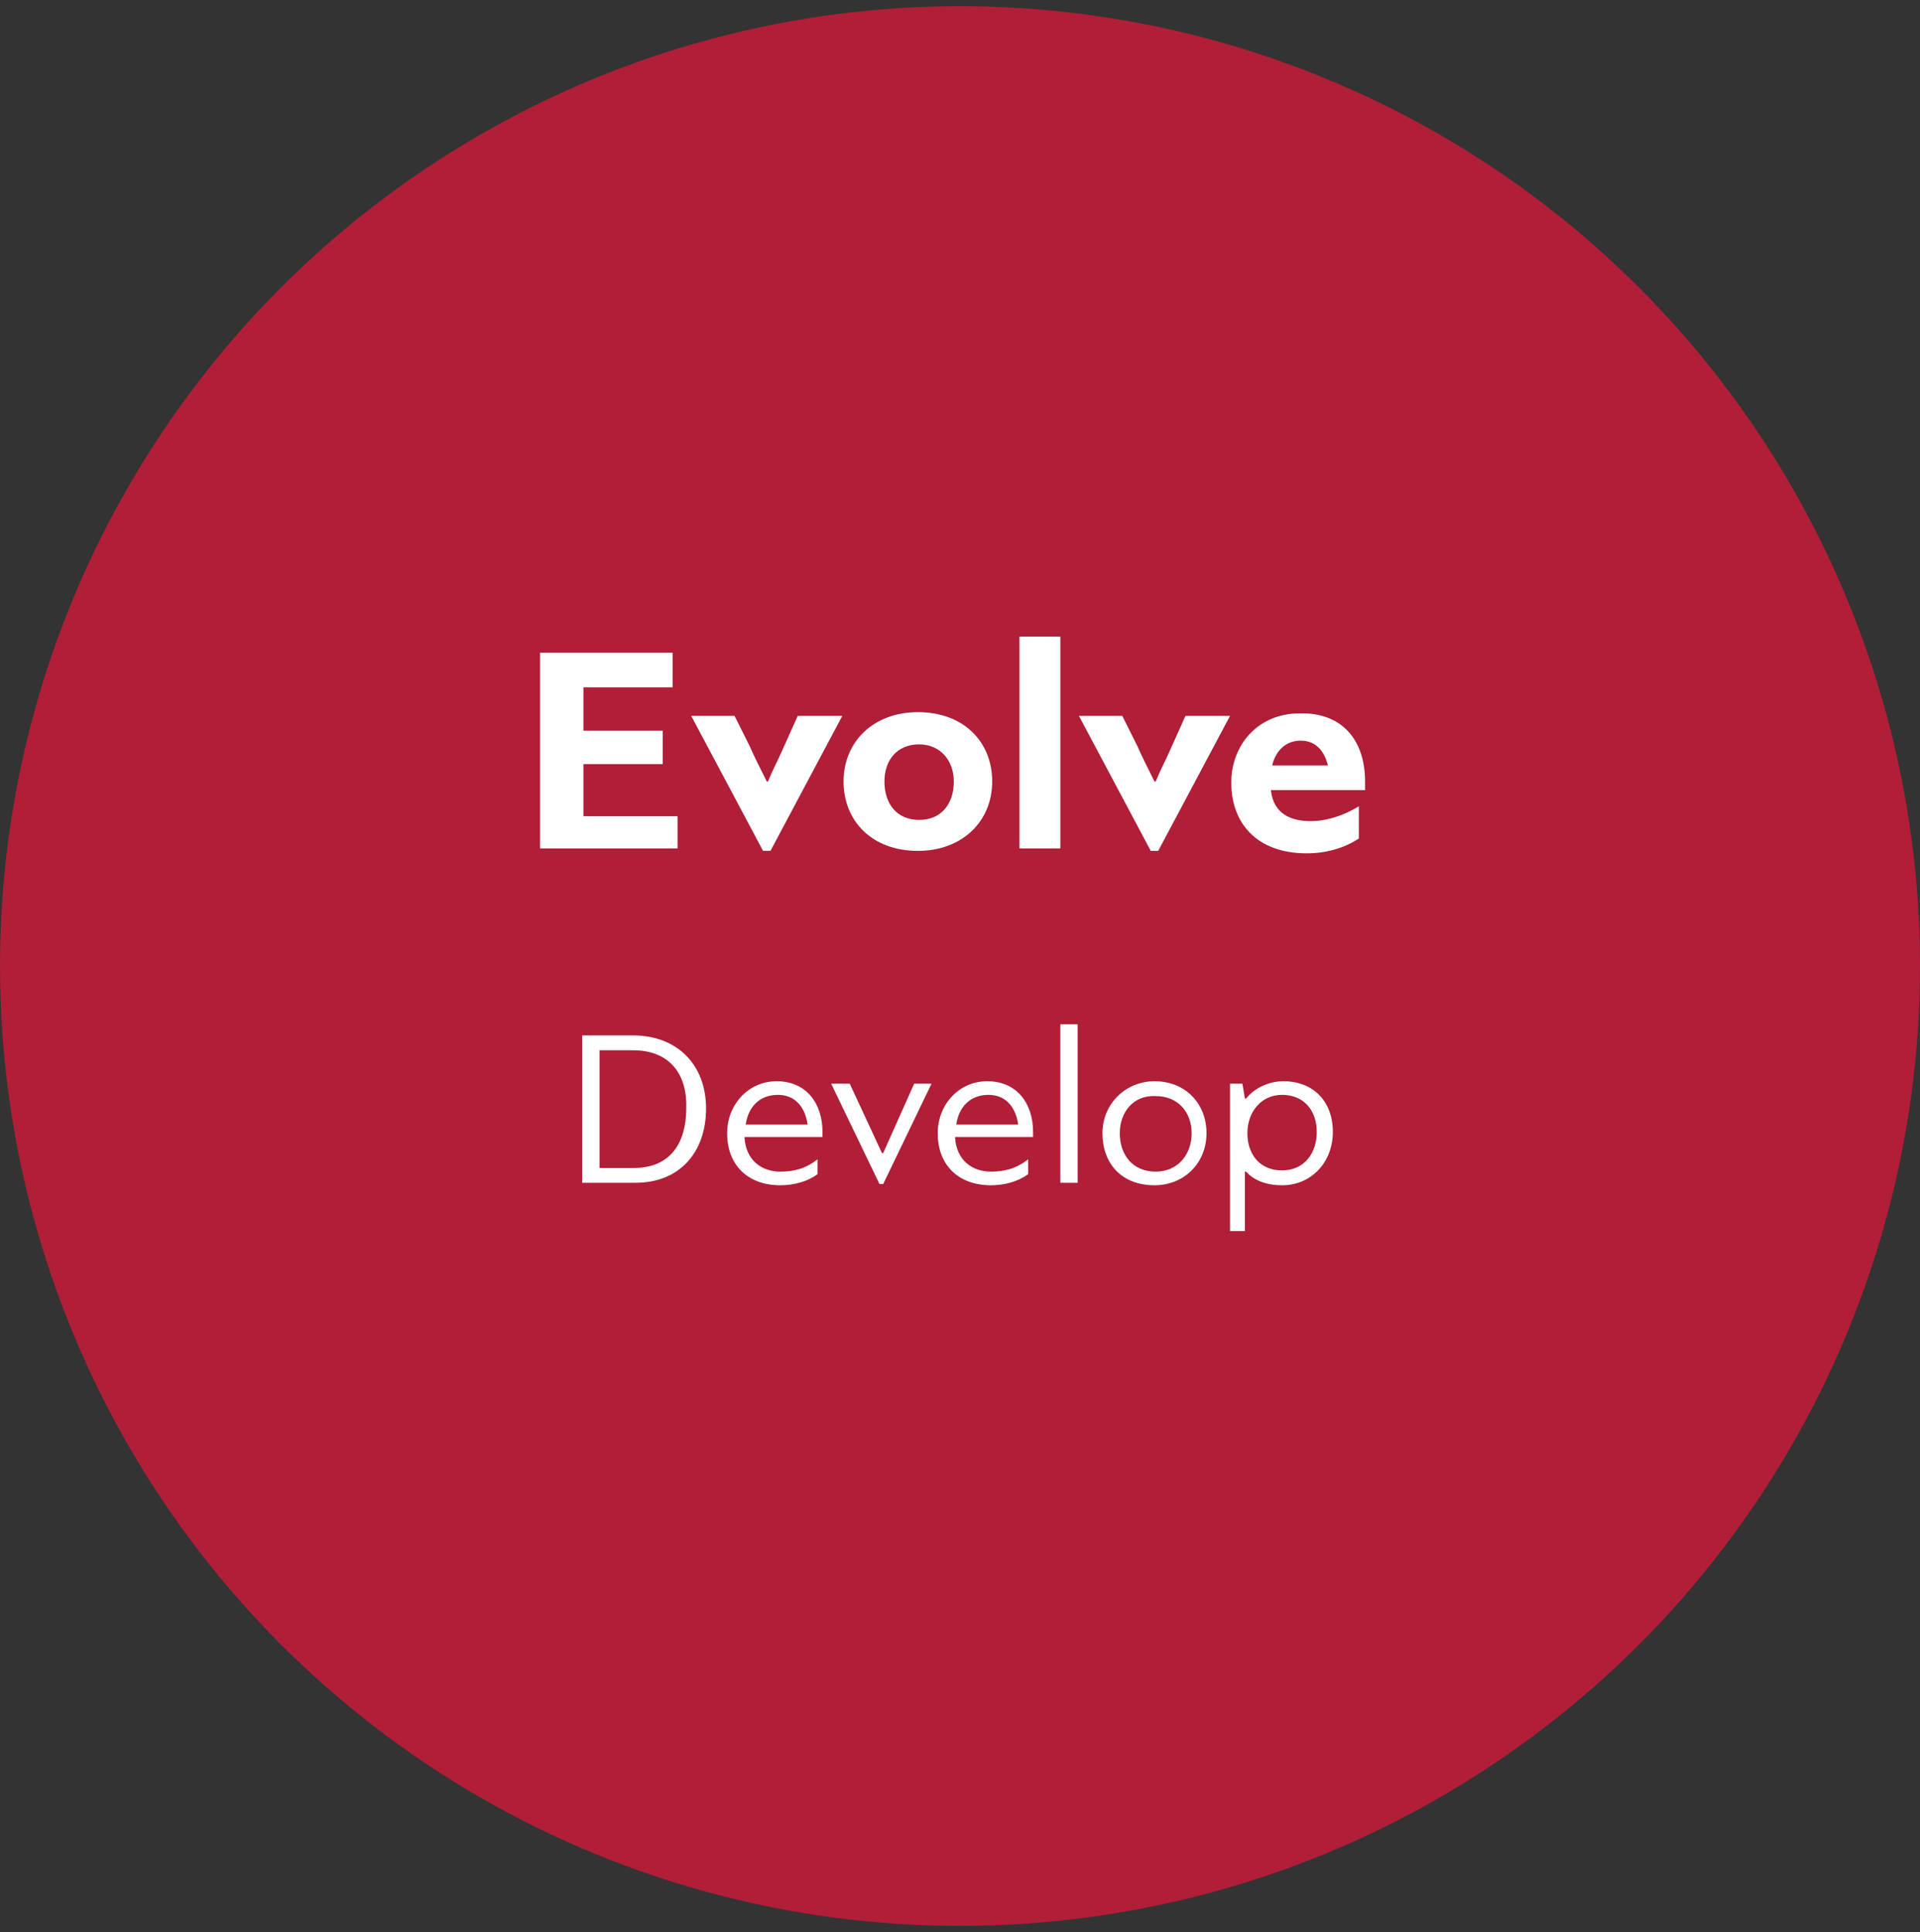 <?xml version="1.0" encoding="utf-8"?>
<!-- Generator: Adobe Illustrator 25.0.0, SVG Export Plug-In . SVG Version: 6.00 Build 0)  -->
<svg version="1.1" id="Ebene_1" xmlns="http://www.w3.org/2000/svg" xmlns:xlink="http://www.w3.org/1999/xlink" x="0px" y="0px"
	 viewBox="0 0 155 156" style="enable-background:new 0 0 155 156;" xml:space="preserve">
<rect x="0" y="0" width="155" height="156" fill="#333333" stroke="none"/>
<style type="text/css">
	.st0{fill-rule:evenodd;clip-rule:evenodd;fill:#B01E37;}
	.st1{enable-background:new    ;}
	.st2{fill:#FFFFFF;}
</style>
<g id="Page-1">
	<g id="Engagement-V3" transform="translate(-572, -1897)">
		<g id="Group-2-Copy-8" transform="translate(572, 1897)">
			<circle id="Oval" class="st0" cx="77.5" cy="78" r="77.5"/>
			<g class="st1">
				<path class="st2" d="M54.8,68.5H43.6V52.7h10.7v2.8h-7.2v3.5h6.4v2.7h-6.4v4.2h7.6V68.5z"/>
				<path class="st2" d="M61.6,68.7l-5.8-10.9h3.5l1.2,2.4c0.3,0.7,0.9,1.9,1.4,2.9H62c0.4-1,0.8-1.7,1.1-2.4l1.3-2.9H68l-5.8,10.9
					H61.6z"/>
				<path class="st2" d="M80.1,63.1c0,3.2-2.4,5.6-6,5.6c-3.7,0-6-2.4-6-5.6c0-3.2,2.4-5.6,6-5.6C77.8,57.5,80.1,59.9,80.1,63.1z
					 M71.4,63.1c0,1.8,1,3.1,2.8,3.1c1.8,0,2.8-1.3,2.8-3.1c0-1.7-1.1-3-2.8-3C72.4,60.1,71.4,61.4,71.4,63.1z"/>
				<path class="st2" d="M82.3,68.5V51.4h3.3v17.1H82.3z"/>
				<path class="st2" d="M92.9,68.7l-5.8-10.9h3.5l1.2,2.4c0.3,0.7,0.9,1.9,1.4,2.9h0.1c0.4-1,0.8-1.7,1.1-2.4l1.3-2.9h3.6
					l-5.8,10.9H92.9z"/>
				<path class="st2" d="M110.2,63.1v0.7h-7.6c0.2,1.9,1.6,2.5,3.2,2.5c1.1,0,2.4-0.3,3.9-1.2v2.6c-1.2,0.8-2.7,1.2-4.2,1.2
					c-4.1,0-6.1-2.5-6.1-5.7c0-3.1,2.2-5.6,5.5-5.6C108.2,57.5,110.2,59.6,110.2,63.1z M102.7,61.8h4.5c-0.3-1.2-1-2-2.2-2
					S103,60.6,102.7,61.8z"/>
			</g>
			<g class="st1">
				<path class="st2" d="M47,95.5V83.6h4.1c3.6,0,5.9,2.4,5.9,5.9c0,3.5-2.1,6-5.7,6H47z M51.1,84.8h-2.7v9.5h2.8
					c2.9,0,4.2-2,4.2-4.8C55.5,86.9,54.2,84.8,51.1,84.8z"/>
				<path class="st2" d="M66.4,91.4c0,0.1,0,0.3,0,0.4h-6.3c0.1,1.9,1.4,2.8,2.9,2.8c1,0,2-0.2,3-1v1.2c-0.8,0.6-1.9,0.9-3,0.9
					c-2.7,0-4.3-1.7-4.3-4.2c0-2.3,1.7-4.2,4-4.2C65.1,87.3,66.4,89.1,66.4,91.4z M60.2,90.8h5c-0.2-1.4-1-2.4-2.4-2.4
					C61.3,88.4,60.4,89.4,60.2,90.8z"/>
				<path class="st2" d="M71,95.6l-3.9-8.1h1.5l2.6,5.6h0.1l2.5-5.6h1.4l-3.9,8.1H71z"/>
				<path class="st2" d="M83.4,91.4c0,0.1,0,0.3,0,0.4h-6.3c0.1,1.9,1.4,2.8,2.9,2.8c1,0,2-0.2,3-1v1.2c-0.8,0.6-1.9,0.9-3,0.9
					c-2.7,0-4.3-1.7-4.3-4.2c0-2.3,1.7-4.2,4-4.2C82.1,87.3,83.4,89.1,83.4,91.4z M77.2,90.8h5c-0.2-1.4-1-2.4-2.4-2.4
					C78.3,88.4,77.4,89.4,77.2,90.8z"/>
				<path class="st2" d="M85.6,95.5V82.7h1.4v12.8H85.6z"/>
				<path class="st2" d="M97.4,91.5c0,2.4-1.8,4.2-4.2,4.2c-2.7,0-4.2-1.8-4.2-4.2c0-2.4,1.9-4.2,4.2-4.2
					C95.7,87.3,97.4,89.1,97.4,91.5z M90.4,91.5c0,1.7,1,3.1,2.9,3.1c1.8,0,2.9-1.4,2.9-3.1c0-1.7-1.1-3-2.9-3
					C91.5,88.4,90.4,89.8,90.4,91.5z"/>
				<path class="st2" d="M100.6,99.4h-1.3V87.5h1l0.2,1.2h0.1c0.7-0.9,1.9-1.4,3-1.4c2.4,0,4,1.6,4,4.1c0,2.4-1.7,4.3-4.1,4.3
					c-0.9,0-2.1-0.2-2.9-1.1l-0.1,0V99.4z M103.5,94.5c1.8,0,2.8-1.4,2.8-3.1c0-1.7-1-3-2.8-3c-1.7,0-2.8,1.4-2.8,3.1
					S101.7,94.5,103.5,94.5z"/>
			</g>
		</g>
	</g>
</g>
</svg>
